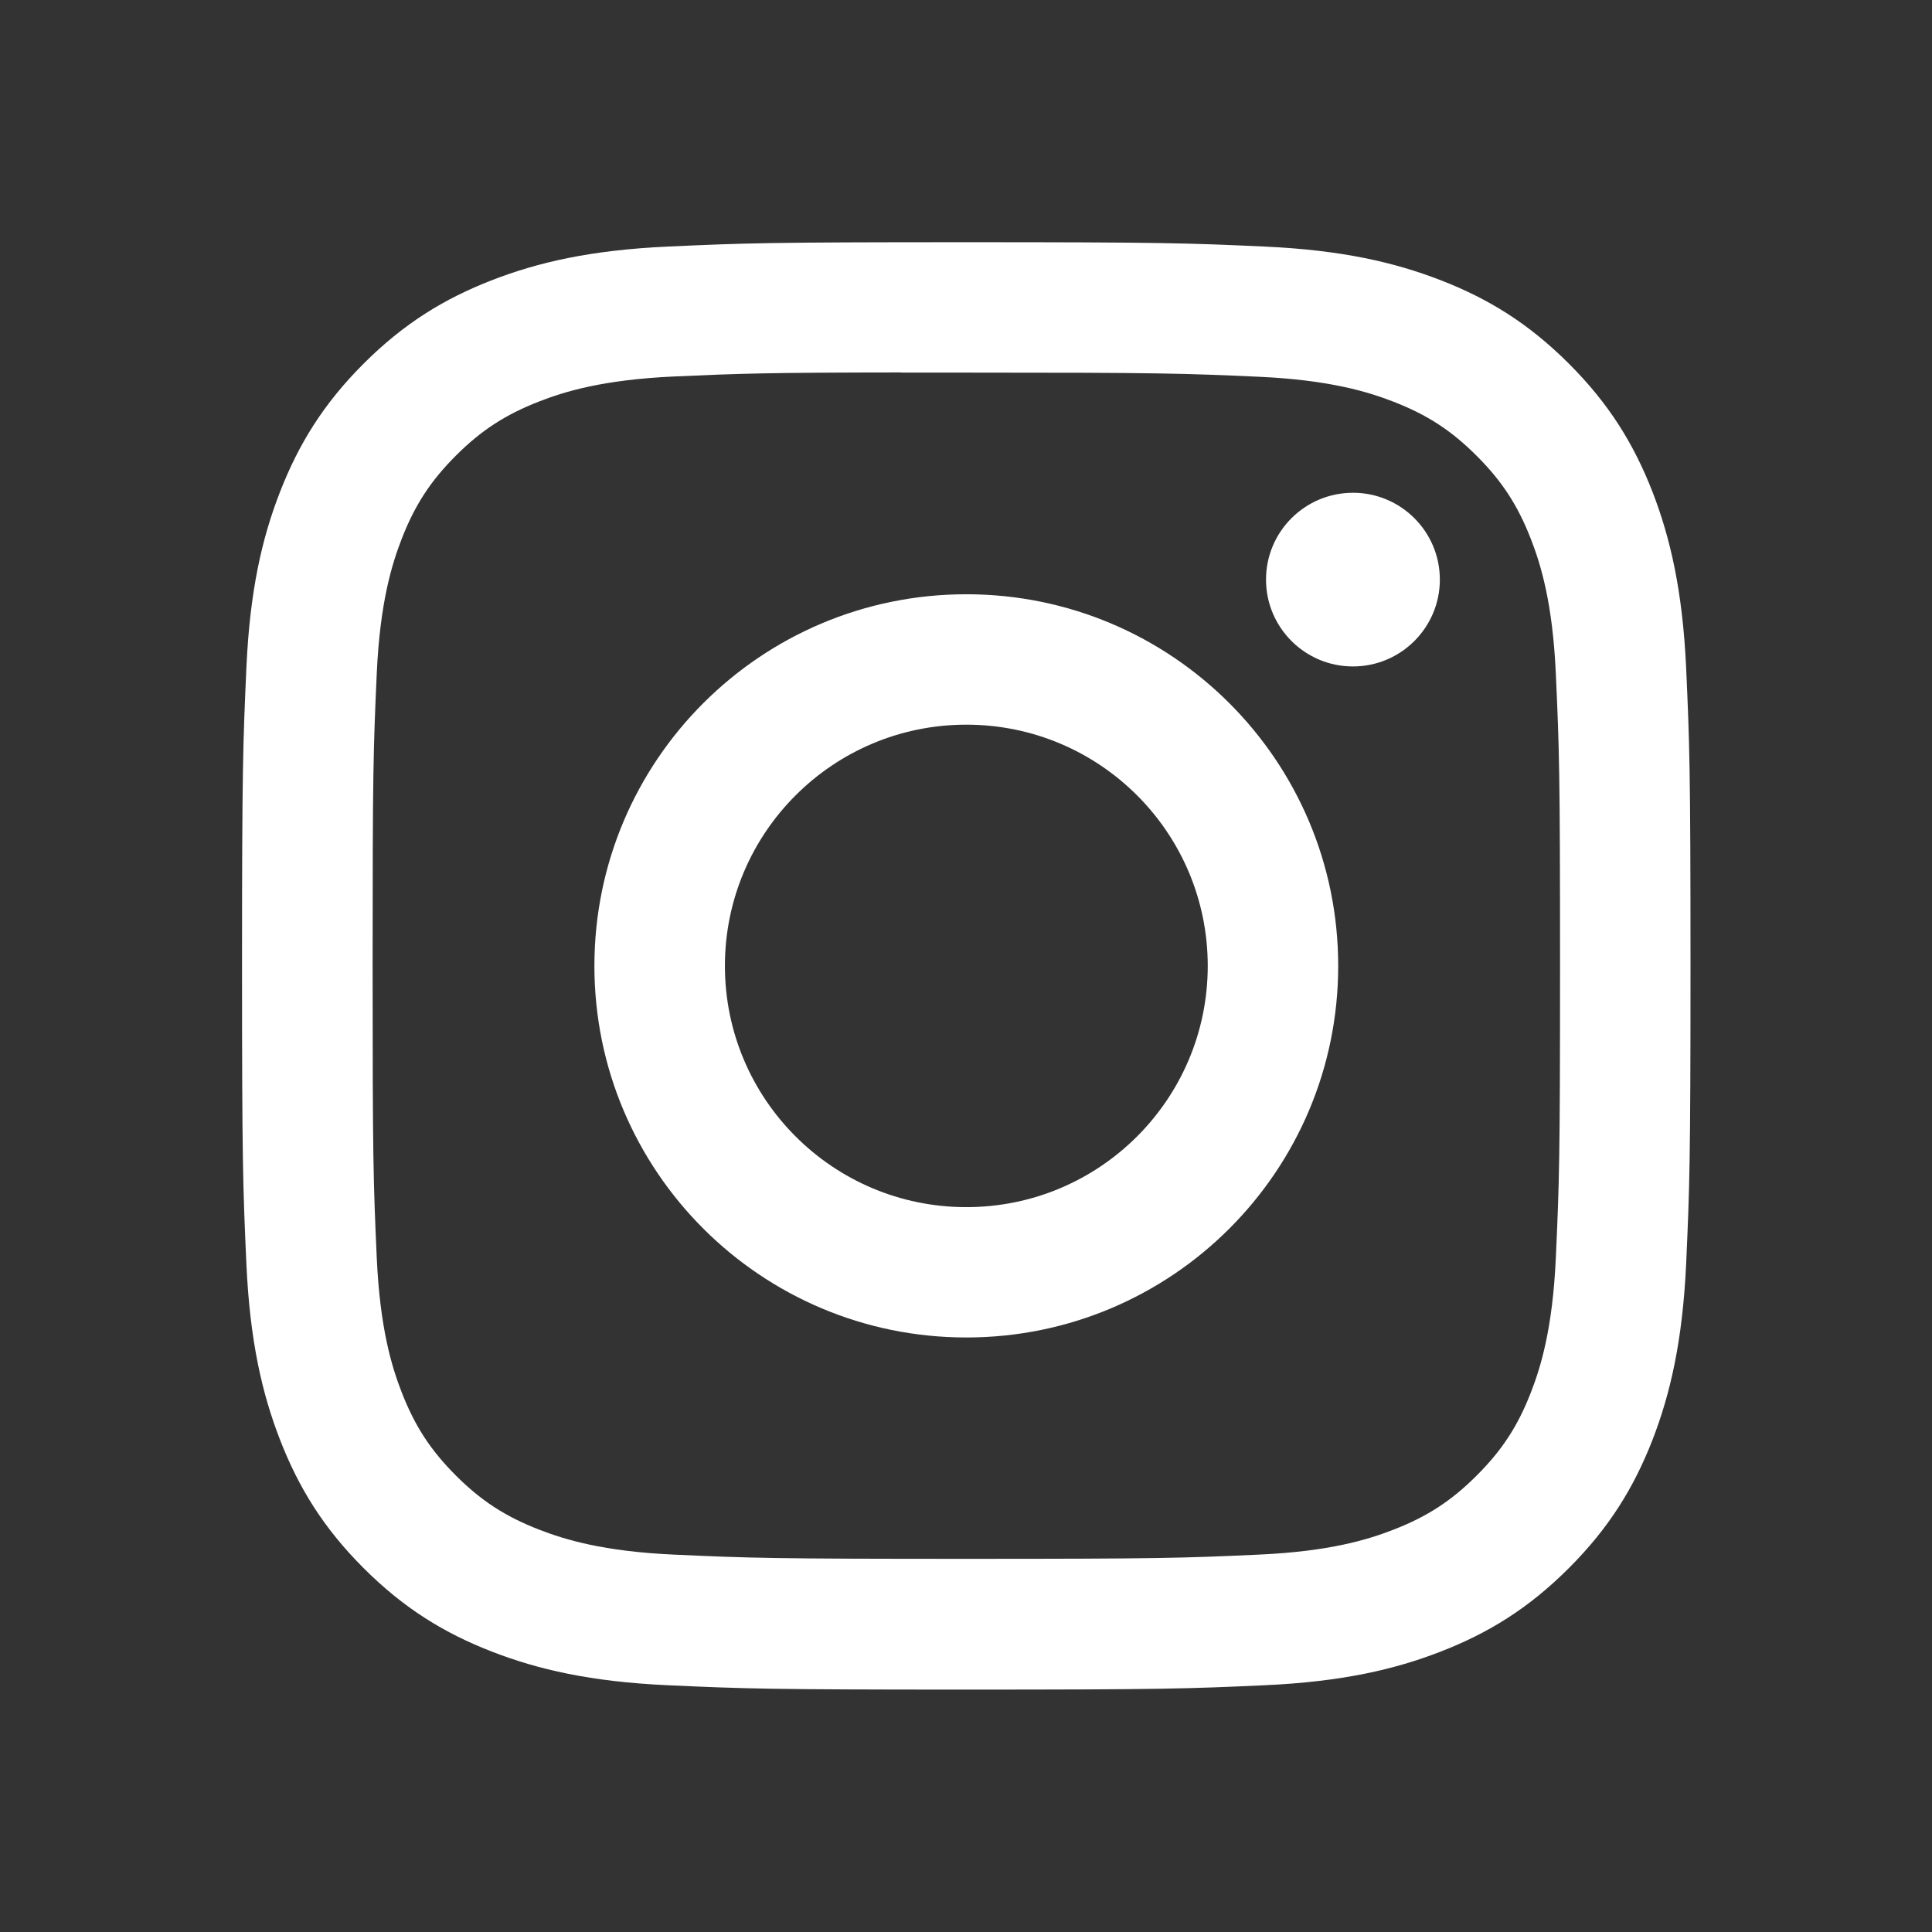 <?xml version="1.0" encoding="UTF-8"?> <svg xmlns="http://www.w3.org/2000/svg" width="80" height="80" viewBox="0 0 80 80" fill="none"><rect x="0" y="0" width="80" height="80" fill="#333333" stroke="none"/><path d="M40.014 10.029C31.869 10.029 30.847 10.064 27.648 10.21C24.456 10.356 22.277 10.861 20.37 11.602C18.397 12.367 16.724 13.391 15.057 15.058C13.389 16.723 12.364 18.395 11.596 20.366C10.852 22.272 10.347 24.45 10.203 27.639C10.06 30.835 10.022 31.857 10.022 39.996C10.022 48.134 10.059 49.153 10.203 52.349C10.35 55.539 10.856 57.717 11.597 59.622C12.363 61.593 13.388 63.265 15.055 64.931C16.722 66.598 18.395 67.624 20.366 68.389C22.274 69.13 24.454 69.636 27.646 69.782C30.845 69.927 31.866 69.963 40.01 69.963C48.155 69.963 49.174 69.927 52.373 69.782C55.566 69.636 57.748 69.13 59.656 68.389C61.627 67.624 63.298 66.598 64.964 64.931C66.632 63.265 67.657 61.593 68.426 59.623C69.163 57.717 69.669 55.539 69.819 52.35C69.963 49.153 70 48.134 70 39.996C70 31.857 69.963 30.836 69.819 27.639C69.669 24.449 69.163 22.272 68.426 20.366C67.657 18.395 66.632 16.723 64.964 15.058C63.296 13.391 61.628 12.367 59.654 11.602C57.742 10.861 55.562 10.356 52.369 10.21C49.17 10.064 48.152 10.029 40.005 10.029H40.014ZM37.324 15.429C38.122 15.428 39.013 15.429 40.014 15.429C48.021 15.429 48.97 15.458 52.132 15.601C55.056 15.735 56.643 16.223 57.7 16.633C59.1 17.177 60.097 17.826 61.146 18.875C62.196 19.924 62.846 20.922 63.391 22.321C63.801 23.376 64.29 24.962 64.423 27.884C64.567 31.043 64.598 31.991 64.598 39.989C64.598 47.986 64.567 48.935 64.423 52.094C64.29 55.016 63.801 56.602 63.391 57.657C62.847 59.055 62.196 60.051 61.146 61.099C60.097 62.148 59.1 62.797 57.7 63.341C56.644 63.753 55.056 64.24 52.132 64.373C48.971 64.517 48.021 64.548 40.014 64.548C32.006 64.548 31.057 64.517 27.896 64.373C24.972 64.239 23.385 63.75 22.327 63.34C20.928 62.797 19.928 62.148 18.878 61.099C17.829 60.05 17.179 59.053 16.634 57.654C16.224 56.599 15.735 55.014 15.601 52.092C15.458 48.933 15.429 47.984 15.429 39.981C15.429 31.979 15.458 31.035 15.601 27.876C15.735 24.954 16.224 23.369 16.634 22.312C17.178 20.914 17.829 19.915 18.878 18.866C19.928 17.817 20.928 17.168 22.327 16.623C23.384 16.211 24.972 15.724 27.896 15.59C30.662 15.465 31.734 15.428 37.324 15.422L37.324 15.429ZM56.022 20.405C54.035 20.405 52.423 22.014 52.423 24C52.423 25.985 54.035 27.596 56.022 27.596C58.009 27.596 59.621 25.985 59.621 24C59.621 22.014 58.009 20.404 56.022 20.404L56.022 20.405ZM40.014 24.607C31.509 24.607 24.613 31.497 24.613 39.996C24.613 48.495 31.509 55.382 40.014 55.382C48.519 55.382 55.412 48.495 55.412 39.996C55.412 31.497 48.518 24.607 40.013 24.607H40.014ZM40.014 30.007C45.535 30.007 50.01 34.479 50.01 39.996C50.01 45.512 45.535 49.985 40.014 49.985C34.493 49.985 30.017 45.512 30.017 39.996C30.017 34.479 34.493 30.007 40.014 30.007Z" fill="white"></path></svg> 